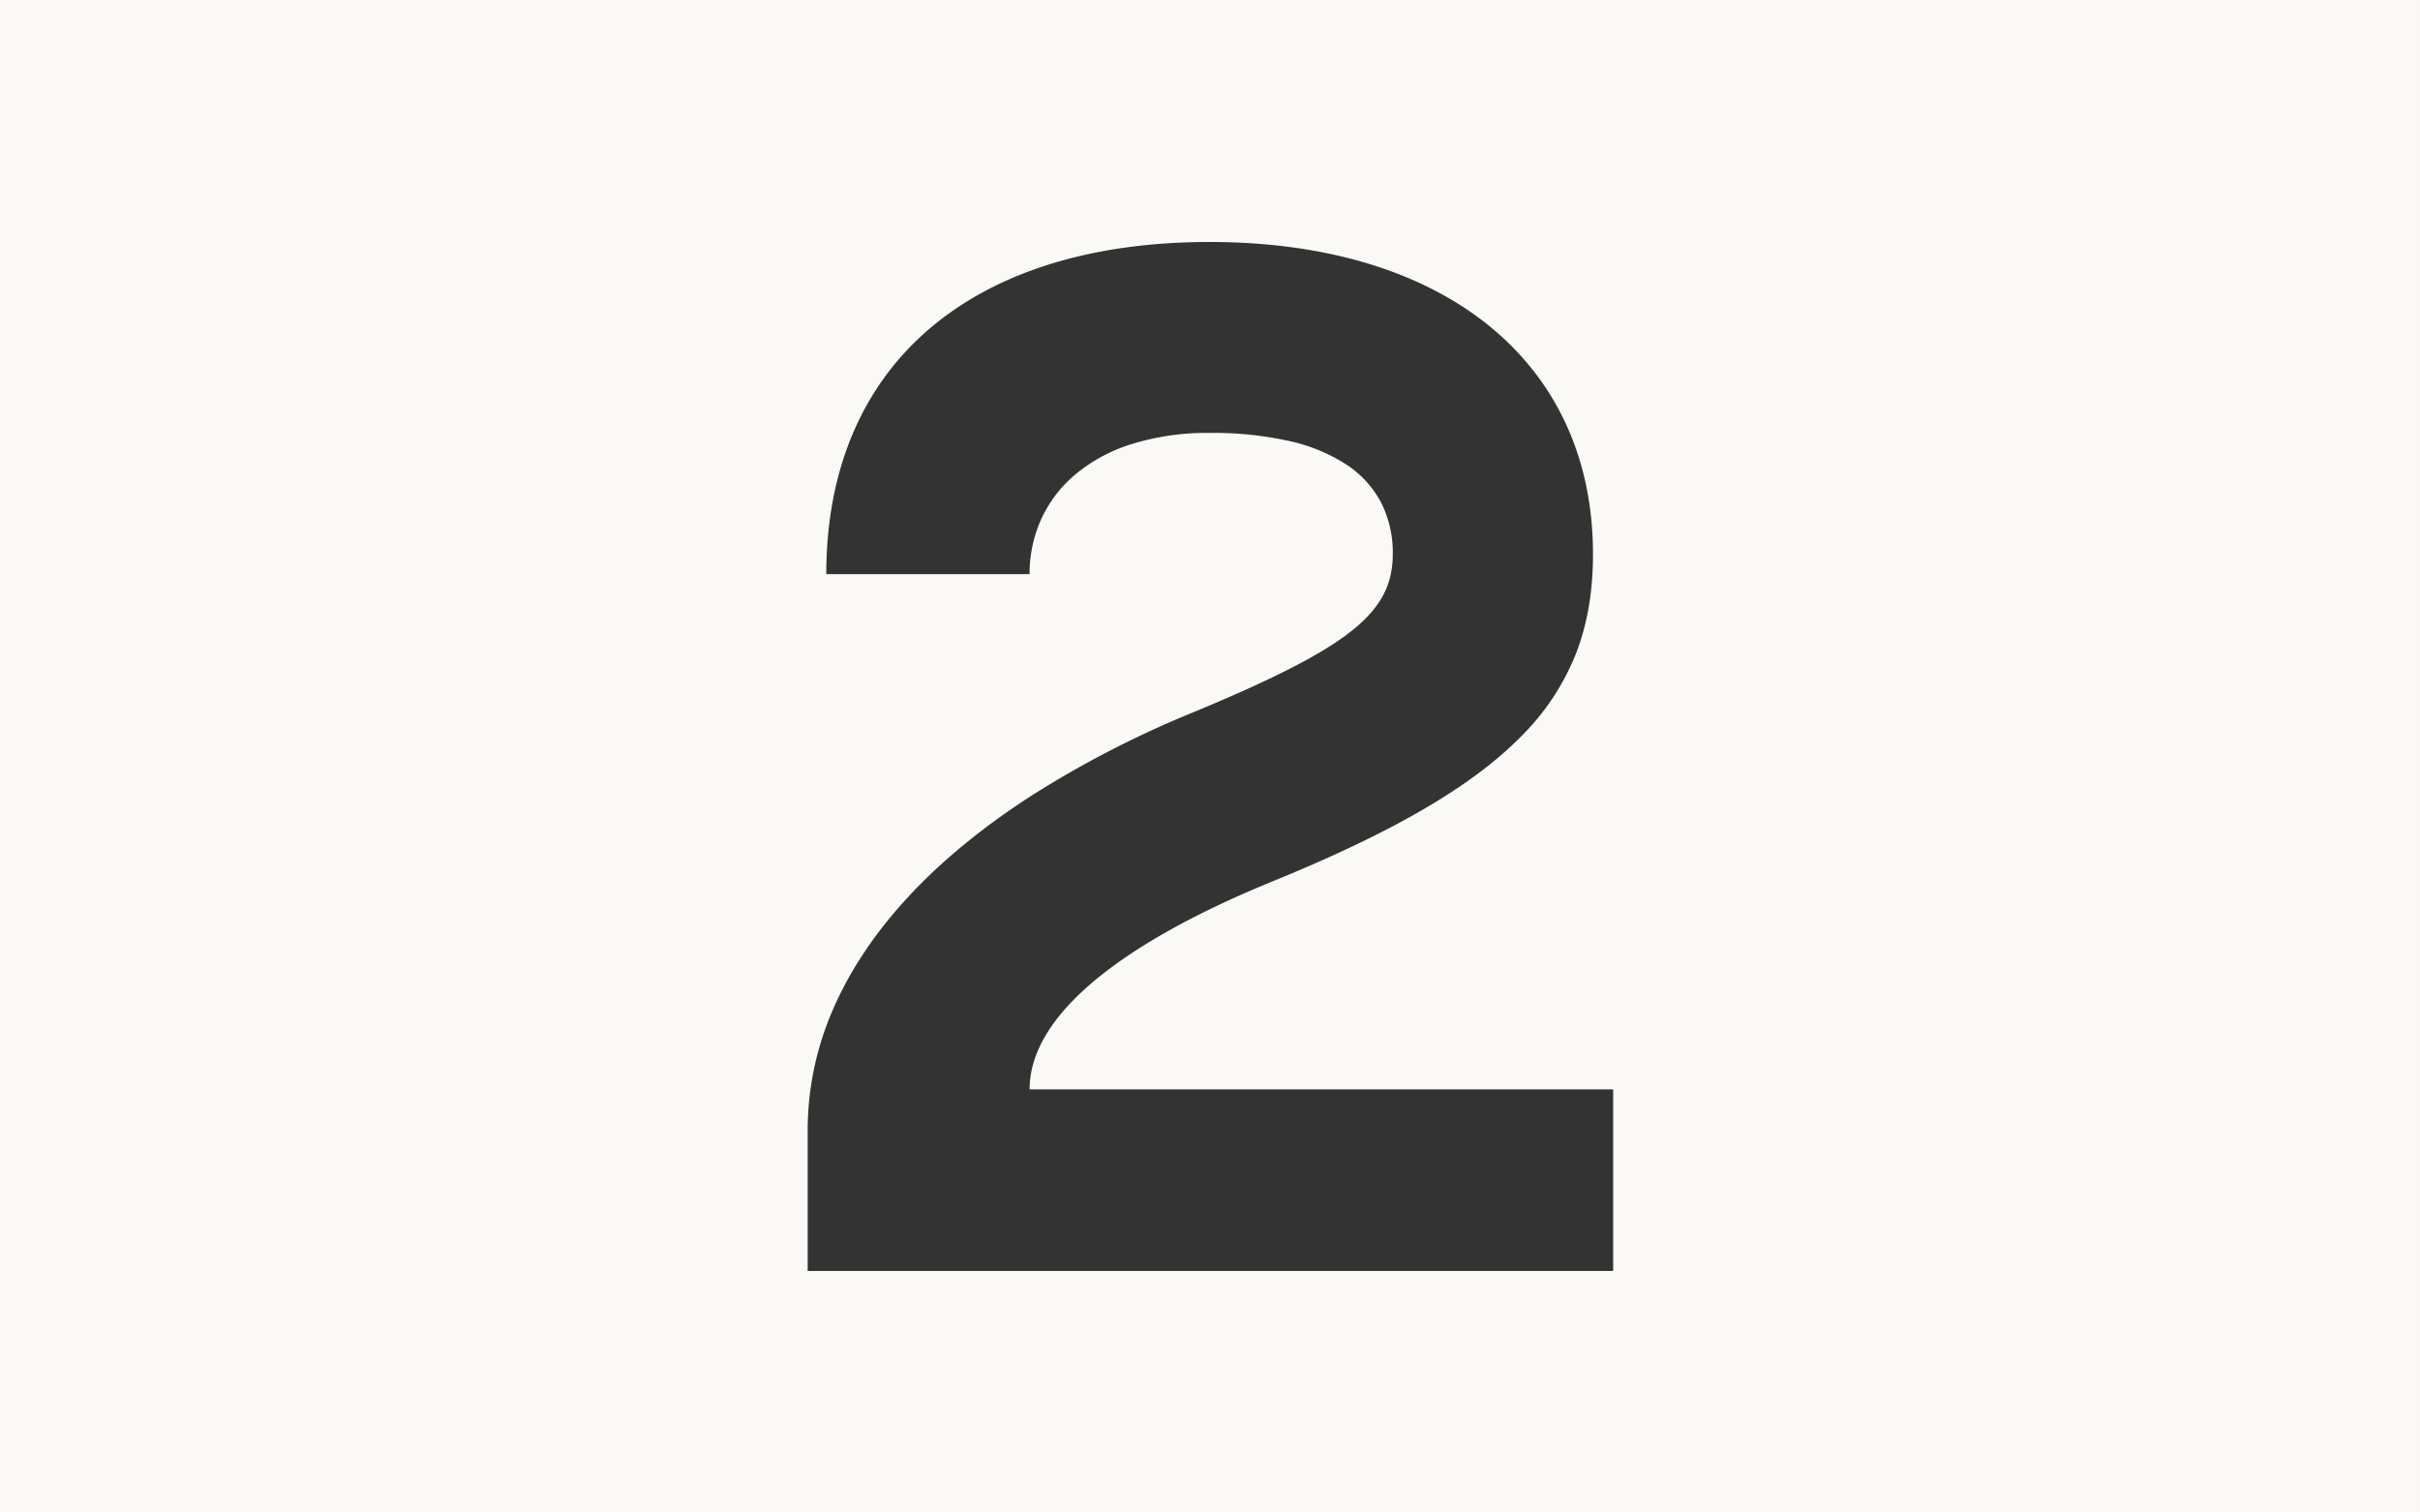 <svg xmlns="http://www.w3.org/2000/svg" xmlns:xlink="http://www.w3.org/1999/xlink" width="800" height="500" viewBox="0 0 800 500"><rect x="0" y="0" width="800" height="500" fill="#333333" stroke="none"/><defs><clipPath id="b"><rect width="800" height="500"></rect></clipPath></defs><g id="a" clip-path="url(#b)"><path d="M-4800-7697h-800v-500h800v500Zm-400.119-356.894a116.71,116.71,0,0,1,26.127,2.646,57.553,57.553,0,0,1,18.959,7.744,34.078,34.078,0,0,1,11.552,12.554,36.49,36.49,0,0,1,3.9,17.075,31.839,31.839,0,0,1-.715,6.961,26.076,26.076,0,0,1-2.315,6.4c-2.148,4.16-5.563,8.074-10.438,11.969-4.857,3.879-11.355,7.888-19.865,12.257-8.109,4.163-18.059,8.684-31.313,14.229a338.836,338.836,0,0,0-54.969,28.211c-15.867,10.234-29.458,21.393-40.4,33.164s-19.313,24.252-24.907,37.108A99.9,99.9,0,0,0-5333-7823.53v46.689h266.276v-60.028h-192.91c0-12.054,7.337-24.245,21.806-36.235,13.366-11.077,32.614-21.843,57.207-32,20.383-8.285,36.837-16.086,50.3-23.85,13.9-8.016,24.743-16.054,33.132-24.57a79.939,79.939,0,0,0,18.222-27.554c3.749-9.7,5.572-20.424,5.572-32.8,0-31-11.8-57.018-34.119-75.228-22.372-18.251-54.4-27.9-92.608-27.9-79.351,0-126.724,41.045-126.724,109.8h67.21a43.5,43.5,0,0,1,3.816-18.117,42.246,42.246,0,0,1,11.319-14.847,54.183,54.183,0,0,1,18.63-10.036A84.562,84.562,0,0,1-5200.119-8053.893Z" transform="translate(5599.999 8197)" fill="#fbf9f6"></path></g></svg>